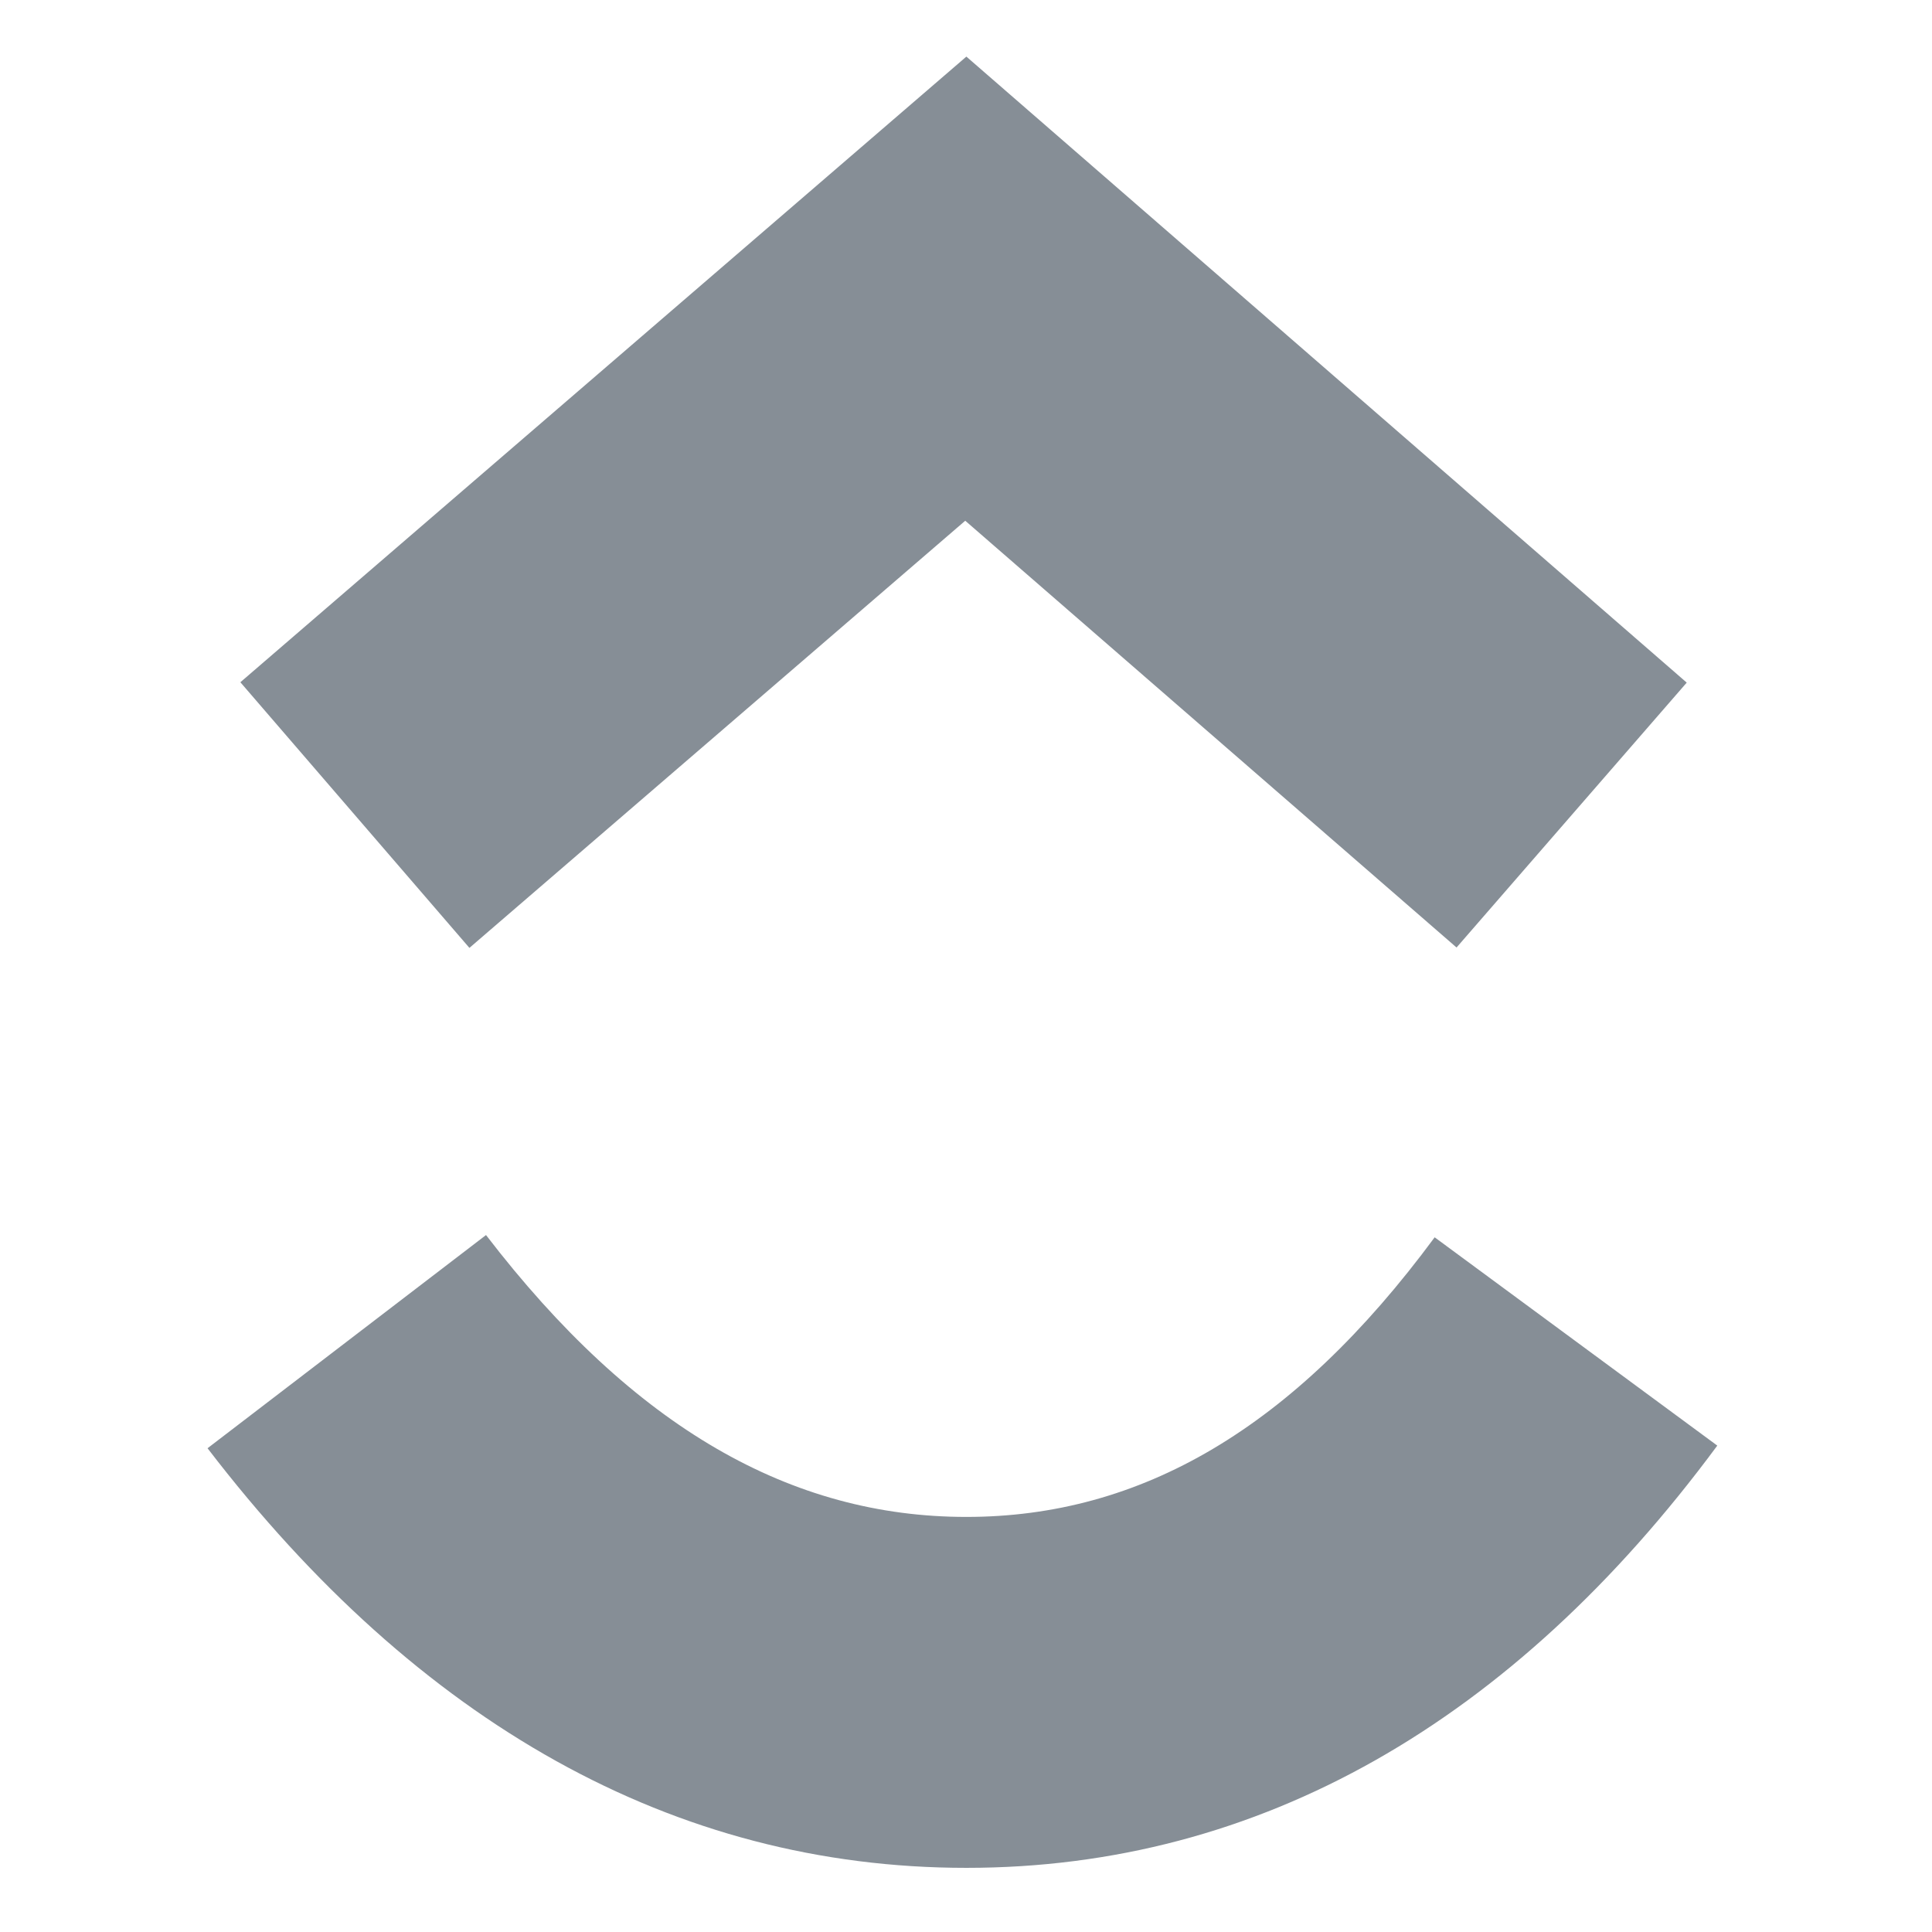 <?xml version="1.0" encoding="utf-8"?>
<!-- Generator: Adobe Illustrator 24.0.0, SVG Export Plug-In . SVG Version: 6.00 Build 0)  -->
<svg version="1.1" xmlns="http://www.w3.org/2000/svg" xmlns:xlink="http://www.w3.org/1999/xlink" x="0px" y="0px"
	 viewBox="0 0 512 512" style="enable-background:new 0 0 512 512;" xml:space="preserve">
<style type="text/css">
	.st0{display:none;}
	.st1{display:inline;}
	.st2{display:inline;fill:#868E96;}
	.st3{fill:none;}
	.st4{display:inline;fill:#FFFFFF;}
	.st5{fill:#868E96;}
</style>
<g id="Layer_1" class="st0">
	<path class="st1" d="M315.5,64h170.9v384L315.5,64z M196.5,64H25.6v384L196.5,64z M256,206.1L363.5,448h-73l-30.7-76.8h-78.7
		L256,206.1z"/>
</g>
<g id="Layer_2" class="st0">
	<path class="st2" d="M359.9,15c-7.5-0.1-14.8,2.7-20.3,7.7c0,0,0,0,0,0c-0.3,0.3-0.7,0.6-1,0.9L181.6,197.2L90,122l-8-6.9
		c-5.6-4.7-13.4-5.8-20.2-3c-0.1,0-0.2,0.1-0.2,0.1L25.9,127c-0.5,0.2-1,0.4-1.5,0.7c-0.3,0.2-0.6,0.4-0.9,0.6
		c-0.3,0.1-0.5,0.3-0.7,0.4c-0.3,0.2-0.6,0.4-0.9,0.7c-0.2,0.2-0.4,0.3-0.6,0.5c-0.3,0.2-0.6,0.5-0.8,0.7c-0.2,0.2-0.5,0.4-0.7,0.7
		c-0.2,0.2-0.4,0.5-0.6,0.7c-0.2,0.2-0.4,0.5-0.7,0.7c-0.2,0.3-0.5,0.6-0.7,0.9c-0.2,0.2-0.3,0.4-0.5,0.7c-0.2,0.3-0.4,0.7-0.6,1
		c-0.1,0.2-0.3,0.4-0.4,0.7c-0.2,0.3-0.3,0.7-0.5,1c-0.1,0.3-0.3,0.6-0.4,0.9c-0.1,0.3-0.2,0.6-0.3,0.9c-0.1,0.3-0.2,0.6-0.3,0.9
		c-0.1,0.4-0.2,0.7-0.3,1.1c-0.1,0.3-0.1,0.5-0.2,0.8c-0.1,0.4-0.1,0.7-0.2,1.1c0,0.3-0.1,0.7-0.1,1c0,0.5-0.1,1.1-0.1,1.6v210
		c0,7.9,4.8,15,12.1,18.1l35.8,15c6.9,2.9,14.7,1.6,20.4-3.2l8-6.9l91.6-75.1l157,173.5c0.5,0.4,0.9,0.9,1.4,1.3
		c0.4,0.3,0.7,0.7,1.1,1c0.4,0.3,0.8,0.6,1.1,0.8c0.4,0.3,0.8,0.6,1.2,0.9c0.4,0.3,0.8,0.5,1.3,0.7c0.4,0.2,0.8,0.5,1.3,0.7
		c0.4,0.2,0.9,0.4,1.3,0.6c0.5,0.2,0.9,0.4,1.4,0.6c0.5,0.2,1,0.3,1.4,0.5c0.4,0.1,0.9,0.3,1.3,0.4c0.5,0.1,1,0.3,1.6,0.4
		c0.4,0.1,0.9,0.2,1.3,0.3c0.5,0.1,1,0.1,1.5,0.2c0.5,0.1,1,0.1,1.5,0.1c0.5,0,1,0.1,1.4,0.1c0.5,0,1,0,1.5,0c0.5,0,1-0.1,1.5-0.1
		c0.4,0,0.9-0.1,1.3-0.1c0.6-0.1,1.1-0.2,1.7-0.3c0.4-0.1,0.8-0.1,1.2-0.2c0.5-0.1,1.1-0.3,1.6-0.4c0.4-0.1,0.9-0.3,1.3-0.4
		c0.5-0.2,0.9-0.4,1.4-0.6c0.6-0.2,1.2-0.5,1.8-0.7l97.4-46.8c3.6-1.7,6.7-4.2,9.4-7.1c0.6-0.7,1.2-1.4,1.8-2.2c0,0,0.1-0.1,0.1-0.1
		c0.6-0.8,1.1-1.6,1.6-2.5c0.4-0.8,0.8-1.6,1.2-2.4c0.1-0.1,0.1-0.2,0.2-0.3c0.3-0.7,0.6-1.4,0.8-2.1c0.1-0.2,0.2-0.5,0.3-0.7
		c0.2-0.7,0.4-1.4,0.6-2.1c0.1-0.2,0.1-0.5,0.2-0.7c0.1-0.7,0.2-1.3,0.3-2c0.1-0.3,0.1-0.7,0.2-1c0.1-0.6,0.1-1.2,0.1-1.8
		c0-0.5,0.1-1,0.1-1.6V91.4c0,0,0,0,0,0c0-0.2,0-0.4,0-0.6c0-1-0.1-2-0.2-3c-1.2-10-7.5-18.7-16.5-23l-97.3-46.8
		C368.4,16.1,364.2,15.1,359.9,15L359.9,15z M368.1,150v200.1l-122-100L368.1,150z M72.8,182.6l61,67.5l-61,67.4L72.8,182.6z"/>
</g>
<g id="Layer_3" class="st0">
	<path class="st2" d="M410,21H100c-47,0-85,38-85,85v298c0,47,38,85,85,85h310c47,0,85-38,85-85V106C495,59,457,21,410,21z
		 M204.8,240l56,107.6c1,1.6,0.4,3.2-1.2,3.2h-34.8c-2.2,0-3.2-0.6-4.2-2.6c-12.8-26.4-25.8-52.8-39.2-81.2H181
		c-12,26.8-25.2,55-38,81.4c-1,1.6-2,2.2-3.6,2.2h-33c-2,0-2.2-1.6-1.2-2.8L160,243.4l-53-105.6c-1.2-1.6,0-2.8,1.2-2.8h34.4
		c2,0,2.8,0.4,3.6,2.2c12.6,26.4,25.4,53.6,37.4,80.2h0.4c11.6-26.4,24.4-53.8,36.8-80c1-1.6,1.6-2.6,3.6-2.6h32.2
		c1.6,0,2.2,1.2,1.2,2.8C257.8,137.6,204.8,240,204.8,240z M270.6,272.6c0-46.6,31-83,80.2-83c4.2,0,6.4,0,10.4,0.4v-53
		c0-1.2,1-2,2-2h31.6c1.6,0,2,0.6,2,1.6v183.6c0,5.4,0,12.2,1,19.6c0,1.2-0.4,1.6-1.6,2.2c-16.8,8-34.4,11.6-51.2,11.6
		C301.6,353.8,270.6,327,270.6,272.6z M361.2,221.4c-2.8-1.2-6.8-2-11.6-2c-25.2,0-42.8,19.4-42.8,51.6c0,36.8,18,51.6,40.6,51.6
		c4.8,0,10-0.6,13.8-2.2V221.4z"/>
</g>
<g id="Layer_4" class="st0">
	<g class="st1">
		<path class="st3" d="M35,469h440V41H35V469z M338.5,182.6c17.2,0,29.3,2.6,35.9,5.6c1.6,1,2,2.6,2,4v27.4c0,1.7-1,2.7-3,2
			c-8.9-5.3-22-8.6-34.9-8.6l0.1,0.1c-15.8,0-21.1,7.9-21.1,14.5c0,7.3,3.6,12.2,24.7,23.1c31.4,15.2,41.2,29.7,41.2,51.1
			c0,32-24.4,49.2-57.4,49.2c-17.5,0-32.4-3.7-41-8.6c-1.3-0.7-1.6-1.6-1.6-3.3v-29.3c0-2,1-2.7,2.3-1.7c12.5,8.3,27,11.9,40.2,11.9
			c15.8,0,22.4-6.6,22.4-15.5c0-7.3-4.6-13.5-24.7-24.1c-28.4-13.6-40.3-27.4-40.3-50.5C283.4,204.1,303.6,182.6,338.5,182.6z
			 M135.5,128.3c12.9-0.7,31.8-1,51.6-1c55.4,0,77,30.4,77,69.3c0,50.8-36.8,72.6-82,72.6c-7.6,0-10.2-0.3-15.5-0.3v76.8
			c0,1.7-0.7,2.3-2.3,2.3h-30.9c-1.7,0-2.3-0.6-2.3-2.3V130.6l0,0C131,129.3,133.8,128.3,135.5,128.3z"/>
		<path class="st3" d="M228.1,197.2c0-25.4-15.7-38.3-42.4-38.3c-7.9,0-15.5,0.3-19.1,0.7v77.2c4.6,0.3,8.2,0.3,16.2,0.3
			C206.1,237.2,228.1,228.9,228.1,197.2z"/>
		<path d="M323.7,280.4c20.1,10.6,24.7,16.8,24.7,24.1c0,8.9-6.6,15.5-22.4,15.5c-13.2,0-27.8-3.6-40.2-11.9c-1.3-1-2.3-0.3-2.3,1.7
			v29.3c0,1.7,0.3,2.6,1.6,3.3c8.6,4.9,23.5,8.6,41,8.6c33,0,57.4-17.2,57.4-49.2c0-21.4-9.9-35.9-41.2-51.1
			c-21.1-10.9-24.7-15.8-24.7-23.1c0-6.6,5.3-14.5,21.1-14.5l-0.1-0.1c12.9,0,26,3.3,34.9,8.6c2,0.7,3-0.3,3-2v-27.4
			c0-1.3-0.4-3-2-4c-6.6-3-18.7-5.6-35.9-5.6c-35,0-55.1,21.5-55.1,47.2C283.4,253,295.3,266.8,323.7,280.4z"/>
		<path d="M15,21v468h480V21H15z M475,469H35V41h440V469z"/>
		<path d="M131,345.8c0,1.7,0.6,2.3,2.3,2.3h30.9c1.6,0,2.3-0.7,2.3-2.3v-76.8c5.3,0,7.9,0.3,15.5,0.3c45.2,0,82-21.8,82-72.6
			c0-38.9-21.6-69.3-77-69.3c-19.8,0-38.7,0.3-51.6,1c-1.7,0-4.5,1-4.5,2.3l0,0V345.8z M166.5,159.6c3.6-0.3,11.2-0.7,19.1-0.7
			c26.7,0,42.4,12.9,42.4,38.3c0,31.7-22,39.9-45.4,39.9c-7.9,0-11.6,0-16.2-0.3v0.1l0-0.1c0,0,0,0,0,0V159.6z"/>
		<path d="M166.5,236.9L166.5,236.9C166.5,236.8,166.5,236.8,166.5,236.9L166.5,236.9z"/>
	</g>
	<path class="st1" d="M336,324.2c20.1,10.6,24.7,16.8,24.7,24.1c0,8.9-6.6,15.5-22.4,15.5c-13.2,0-27.8-3.6-40.2-11.9
		c-1.3-1-2.3-0.3-2.3,1.7V383c0,1.7,0.3,2.6,1.6,3.3c8.6,4.9,23.5,8.6,41,8.6c33,0,57.4-17.2,57.4-49.2c0-21.4-9.9-35.9-41.2-51.1
		c-21.1-10.9-24.7-15.8-24.7-23.1c0-6.6,5.3-14.5,21.1-14.5l-0.1-0.1c12.9,0,26,3.3,34.9,8.6c2,0.7,3-0.3,3-2V236c0-1.3-0.4-3-2-4
		c-6.6-3-18.7-5.6-35.9-5.6c-35,0-55.1,21.5-55.1,47.2C295.7,296.8,307.6,310.6,336,324.2z"/>
	<path class="st1" d="M143.3,389.6c0,1.7,0.6,2.3,2.3,2.3h30.9c1.6,0,2.3-0.7,2.3-2.3v-76.8c5.3,0,7.9,0.3,15.5,0.3
		c45.2,0,82-21.8,82-72.6c0-38.9-21.6-69.3-77-69.3c-19.8,0-38.7,0.3-51.6,1c-1.7,0-4.5,1-4.5,2.3l0,0V389.6z M178.8,203.5
		c3.6-0.3,11.2-0.7,19.1-0.7c26.7,0,42.4,12.9,42.4,38.3c0,31.7-22,39.9-45.4,39.9c-7.9,0-11.6,0-16.2-0.3v0.1l0-0.1c0,0,0,0,0,0
		V203.5z"/>
</g>
<g id="Layer_5" class="st0">
	<path class="st2" d="M410,21H100c-47,0-85,38-85,85v298c0,47,38,85,85,85h310c47,0,85-38,85-85V106C495,59,457,21,410,21z"/>
	<path class="st4" d="M321.5,296.2c20.1,10.6,24.7,16.8,24.7,24.1c0,8.9-6.6,15.5-22.4,15.5c-13.2,0-27.8-3.6-40.2-11.9
		c-1.3-1-2.3-0.3-2.3,1.7V355c0,1.7,0.3,2.6,1.6,3.3c8.6,4.9,23.5,8.6,41,8.6c33,0,57.4-17.2,57.4-49.2c0-21.4-9.9-35.9-41.2-51.1
		c-21.1-10.9-24.7-15.8-24.7-23.1c0-6.6,5.3-14.5,21.1-14.5l-0.1-0.1c12.9,0,26,3.3,34.9,8.6c2,0.7,3-0.3,3-2V208c0-1.3-0.4-3-2-4
		c-6.6-3-18.7-5.6-35.9-5.6c-35,0-55.1,21.5-55.1,47.2C281.2,268.8,293.1,282.6,321.5,296.2z"/>
	<path class="st4" d="M128.8,361.6c0,1.7,0.6,2.3,2.3,2.3H162c1.6,0,2.3-0.7,2.3-2.3v-76.8c5.3,0,7.9,0.3,15.5,0.3
		c45.2,0,82-21.8,82-72.6c0-38.9-21.6-69.3-77-69.3c-19.8,0-38.7,0.3-51.6,1c-1.7,0-4.5,1-4.5,2.3l0,0V361.6z M164.3,175.5
		c3.6-0.3,11.2-0.7,19.1-0.7c26.7,0,42.4,12.9,42.4,38.3c0,31.7-22,39.9-45.4,39.9c-7.9,0-11.6,0-16.2-0.3v0.1l0-0.1c0,0,0,0,0,0
		V175.5z"/>
</g>
<g id="Layer_5_copy" class="st0">
	<path class="st2" d="M410,21H100c-47,0-85,38-85,85v298c0,47,38,85,85,85h310c47,0,85-38,85-85V106C495,59,457,21,410,21z"/>
	<path class="st4" d="M375.7,202.5h-33.4c-1.8,0-2.5,0.6-2.5,2.3l0.2,0v167.8c0,1.7,0.7,2.8,2.8,2.8h33c2.1,0,2.4-0.7,2.4-2.5V204.9
		C378.3,203.2,377.6,202.5,375.7,202.5z"/>
	<path class="st4" d="M131.2,375.2h31.2c2.1,0,2.8-0.4,3.1-2.2l16.8-63.8l-0.1,0h68.2l17.5,64.1c0.3,1.4,1.4,1.8,3.1,1.8h35.1
		c1.8,0,2.1-1,1.8-2.8l-67.7-229.6c-0.3-1.7-1.1-2.1-2.5-2.1h-44.6c-1.1,0-1.8,0.7-1.8,2.1c-0.3,10.5-1,13.9-2.1,17.7L129.1,372
		C128.8,374.5,129.1,375.2,131.2,375.2z M216.1,174.7h0.4c5.3,24.9,19.3,76.4,25.3,100h-50.2C200.3,241.7,211.6,199.6,216.1,174.7z"
		/>
	<path class="st4" d="M358.9,178.2c13,0,22.1-7.7,22.1-21.8c0-13-8.8-21.8-21.8-21.8c-12.3,0-21.8,8.1-21.8,21.8h-0.1
		C337.4,170.5,346.1,178.2,358.9,178.2z"/>
</g>
<g id="Layer_5_copy_2" class="st0">
	<path class="st2" d="M410,21H100c-47,0-85,38-85,85v298c0,47,38,85,85,85h310c47,0,85-38,85-85V106C495,59,457,21,410,21z"/>
	<path class="st4" d="M149.4,371.7h33.1c2.5,0,2.8-0.7,2.8-2.8V137.5c0-1.8-0.7-2.5-2.5-2.5h-33.4c-1.8,0-2.8,0.7-2.8,2.8v231
		C146.6,370.6,147.3,371.7,149.4,371.7z"/>
	<path class="st4" d="M305.1,375c18.5,0,38-3.9,56.5-12.8c1.4-0.7,1.9-1.1,1.9-2.5c-1.1-8.2-1.1-15.6-1.1-21.6V136.8
		c0-1.1-0.3-1.8-2.2-1.8h-35c-1.1,0-2.2,0.7-2.2,2.2v57.1c-4.3-0.3-6.8-0.3-11.4-0.3c-54.3,0-88.3,40.1-88.3,91.6h-0.1
		C223.4,345.5,257.4,375,305.1,375z M310.3,226.9c5.3,0,9.6,0.7,12.8,2.2h0v109c-4.3,1.8-10,2.5-15.3,2.5
		c-24.9,0-44.6-16.3-44.6-56.8C263.2,248.2,282.6,226.9,310.3,226.9z"/>
</g>
<g id="Layer_9" class="st0">
	<path class="st2" d="M315,255.1c0,17.9-3.3,34.9-9.2,50.7c-15.7,5.9-32.9,9.2-50.7,9.2h-0.2c-17.9,0-34.9-3.3-50.7-9.2
		c-5.9-15.8-9.2-32.9-9.2-50.7v-0.2c0-17.9,3.3-34.9,9.2-50.7c15.8-5.9,32.8-9.2,50.7-9.2h0.2c17.9,0,35,3.3,50.7,9.2
		c5.9,15.8,9.2,32.8,9.2,50.7V255.1z M491.7,215H351.6l99-99c-7.8-11-16.4-21.2-25.9-30.7c-9.5-9.5-19.7-18.1-30.6-25.9l-99.1,99
		V18.3c-13-2.1-26.3-3.3-39.9-3.3h-0.2c-13.6,0-26.9,1.2-39.9,3.3v140.1l-99-99c-11,7.7-21.2,16.4-30.7,25.9
		C75.8,94.8,67.1,105,59.4,116l99,99H18.3c0,0-3.3,26.3-3.3,39.9v0.2c0,13.6,1.2,27,3.3,39.9h140.1l-99,99
		c15.5,21.9,34.7,41,56.5,56.6l99-99v140.1c13,2.1,26.3,3.3,39.8,3.3h0.3c13.6,0,26.9-1.2,39.8-3.3V351.6l99,99
		c11-7.5,21.2-16.2,30.6-25.8h0.1c9.5-9.3,18.1-19.5,25.9-30.6l-99-99h140.1c2.1-12.9,3.3-26.1,3.3-39.6V255
		c0-13.6-1.2-26.9-3.3-39.8"/>
</g>
<g id="Layer_10">
	<g>
		<path class="st5" d="M55,383.8l73.8-56.5C168,378.4,209.7,402,256.1,402c46.1,0,86.6-23.3,124.1-74.1l74.9,55.2
			C401,456.3,333.8,495,256.1,495C178.6,495,110.8,456.6,55,383.8z"/>
		<path class="st5" d="M255.8,138L124.4,251.2l-60.7-70.4L256.1,15L447,180.9l-61,70.2L255.8,138z"/>
	</g>
</g>
<g id="Layer_7" class="st0">
	<g class="st1">
		<path class="st5" d="M495,15H15v480h480V15z M475.8,475.8H34.2V34.2h442.1L475.8,475.8L475.8,475.8z"/>
		<path class="st5" d="M345.1,231.5h-26.7l-33.1-97.1v77.9h13.9v19.2h-46.9v-19.2h11.7v-94.4h-13.9V98.7h48.5L335,204.9l33.1-106.1
			h48v19.2h-13.9v93.9h13.3V231h-51.2v-19.2h11.2v-76.3L345.1,231.5z"/>
		<path class="st5" d="M133.4,333.9v-43.2h14.4c13.3,0,21.3,7.5,21.3,21.3c0,13.3-7.5,21.9-21.3,21.9
			C147.8,333.9,133.4,333.9,133.4,333.9z M105.7,385.1H92.3v19.2h53.9v-19.2h-13.3v-32h18.7c26.7,0,44.3-17.6,44.3-42.7
			c0-26.1-16.5-39.5-48.5-39.5H92.3v19.2h13.3V385.1z"/>
		<path class="st5" d="M237.4,290.7h-11.7v-19.2h51.7v19.2h-11.7v94.4h11.7v19.2h-51.7v-19.2h11.7V290.7z"/>
		<path class="st5" d="M415.5,404.3h-96v-19.2h11.7v-94.4h-14.4v-19.2H415v38.9h-22.9v-19.7H359v35.2h33.6v20.8H359v38.9h33.6v-22.4
			h22.9C415.5,363.3,415.5,404.3,415.5,404.3z"/>
		<polygon class="st5" points="223.5,211.8 178.7,161.7 219.8,117.9 229.4,117.9 229.4,98.7 183.5,98.7 183.5,117.9 196.3,117.9 
			166.5,147.8 139.8,117.9 152.6,117.9 152.6,98.7 97.1,98.7 97.1,117.9 106.7,117.9 148.3,166.5 103.5,211.8 92.3,211.8 
			92.3,231.5 141.9,231.5 141.9,211.8 130.2,211.8 160.6,180.3 187.3,211.8 175.5,211.8 175.5,231.5 234.2,231.5 234.2,211.8 		"/>
		<g>
			<g>
				<path class="st5" d="M442.2,95c8,0,14.4,6.4,14.4,14.4s-6.4,14.4-14.4,14.4s-14.4-6.4-14.4-14.4C427.3,101.4,433.7,95,442.2,95
					L442.2,95z M441.7,97.7c-6.4,0-11.7,5.3-11.7,11.7c0,6.9,5.3,11.7,11.7,11.7c6.9,0,11.7-5.3,11.7-11.7
					C453.9,103,448.6,97.7,441.7,97.7L441.7,97.7z M435.8,100.9h5.3c3.2,0,4.8,0.5,5.9,1.1c1.1,0.5,1.6,2.1,1.6,3.7
					c0,2.7-2.1,3.7-3.7,4.8l4.8,7.5h-3.7l-4.3-6.9h-2.1v6.9h-3.7V100.9z M439.5,108.9h2.1c2.1,0,3.2-1.1,3.2-2.7
					c0-2.1-2.1-2.7-4.3-2.7H439v5.3H439.5z"/>
			</g>
			<g>
				<path class="st5" d="M442.2,95c8,0,14.4,6.4,14.4,14.4s-6.4,14.4-14.4,14.4s-14.4-6.4-14.4-14.4C427.3,101.4,433.7,95,442.2,95
					L442.2,95z M441.7,97.7c-6.4,0-11.7,5.3-11.7,11.7c0,6.9,5.3,11.7,11.7,11.7c6.9,0,11.7-5.3,11.7-11.7
					C453.9,103,448.6,97.7,441.7,97.7L441.7,97.7z M435.8,100.9h5.3c3.2,0,4.8,0.5,5.9,1.1c1.1,0.5,1.6,2.1,1.6,3.7
					c0,2.7-2.1,3.7-3.7,4.8l4.8,7.5h-3.7l-4.3-6.9h-2.1v6.9h-3.7V100.9z M439.5,108.9h2.1c2.1,0,3.2-1.1,3.2-2.7
					c0-2.1-2.1-2.7-4.3-2.7H439v5.3H439.5z"/>
			</g>
		</g>
	</g>
</g>
</svg>
